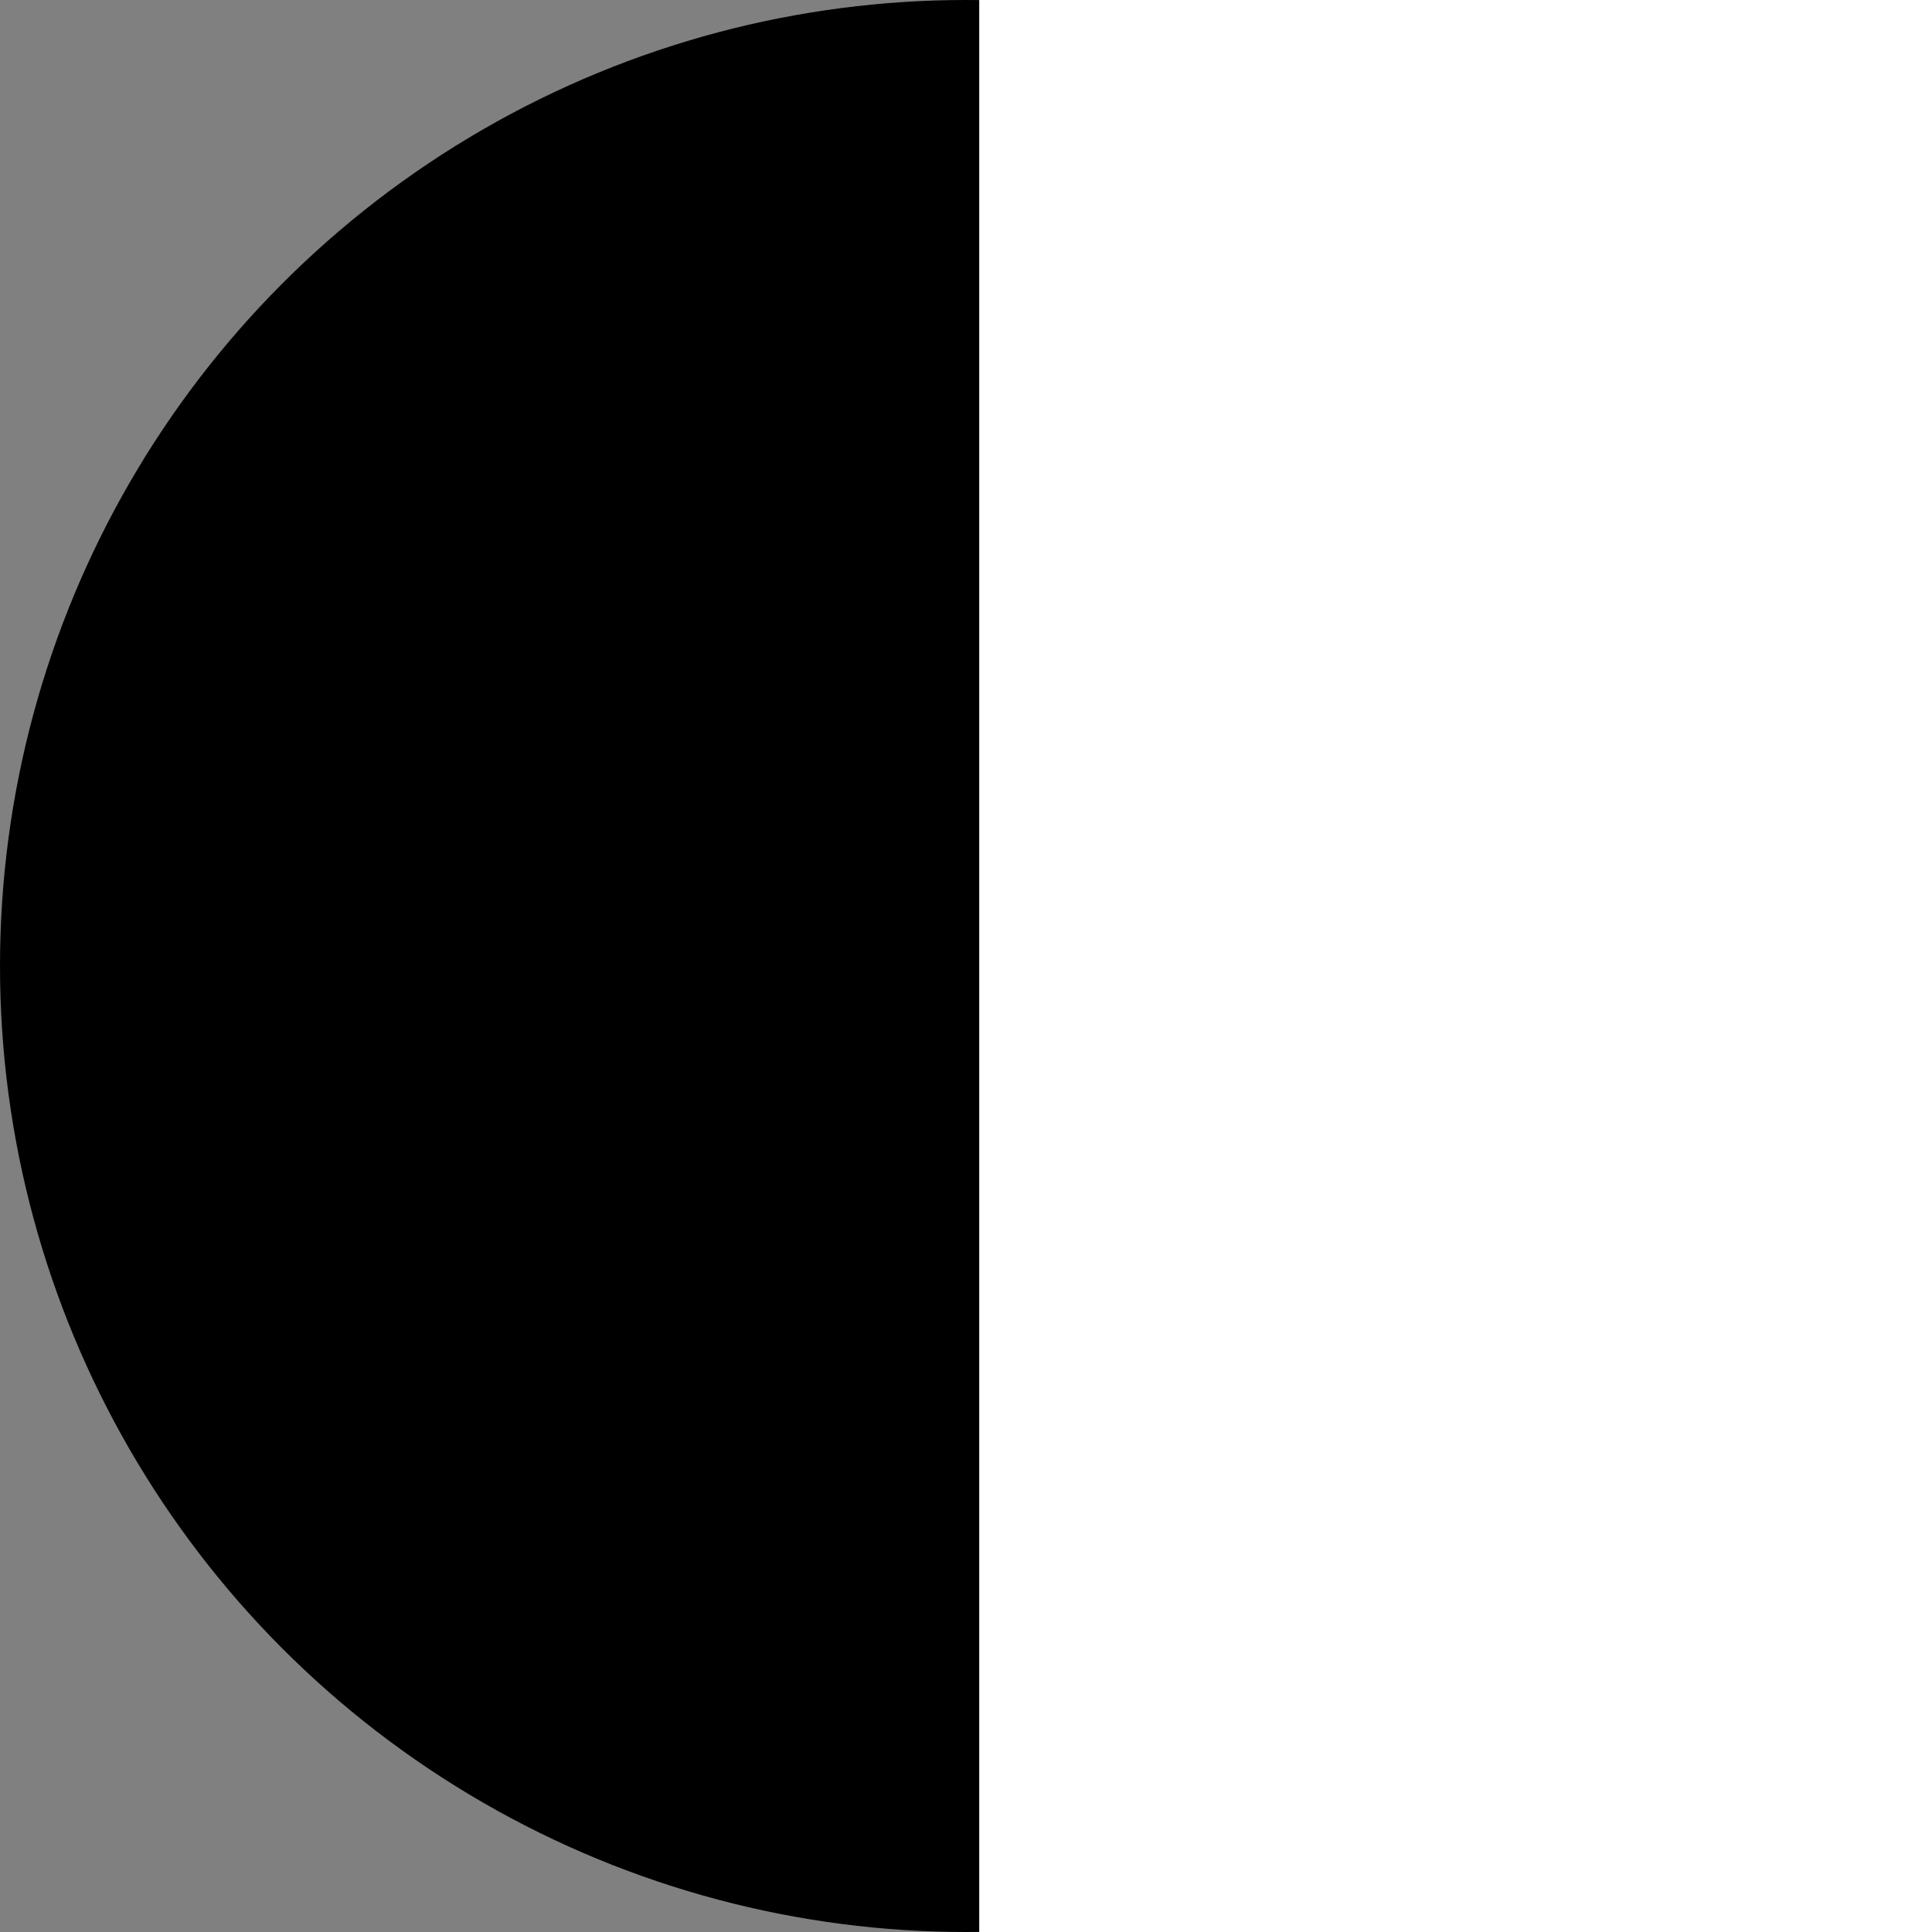 <svg xmlns="http://www.w3.org/2000/svg" width="73" height="73" viewBox="0 0 73 73">
  <rect x="0" y="0" width="73" height="73" fill="#808080" stroke="none"/>
  <g id="SEMICERCHIO_NERO" data-name="SEMICERCHIO NERO" transform="translate(0)">
    <circle id="Ellisse_5" data-name="Ellisse 5" cx="36.5" cy="36.5" r="36.5" transform="translate(0 0)"/>
    <rect id="Rettangolo_5" data-name="Rettangolo 5" width="36" height="73" transform="translate(37 0)" fill="#fff"/>
  </g>
</svg>
